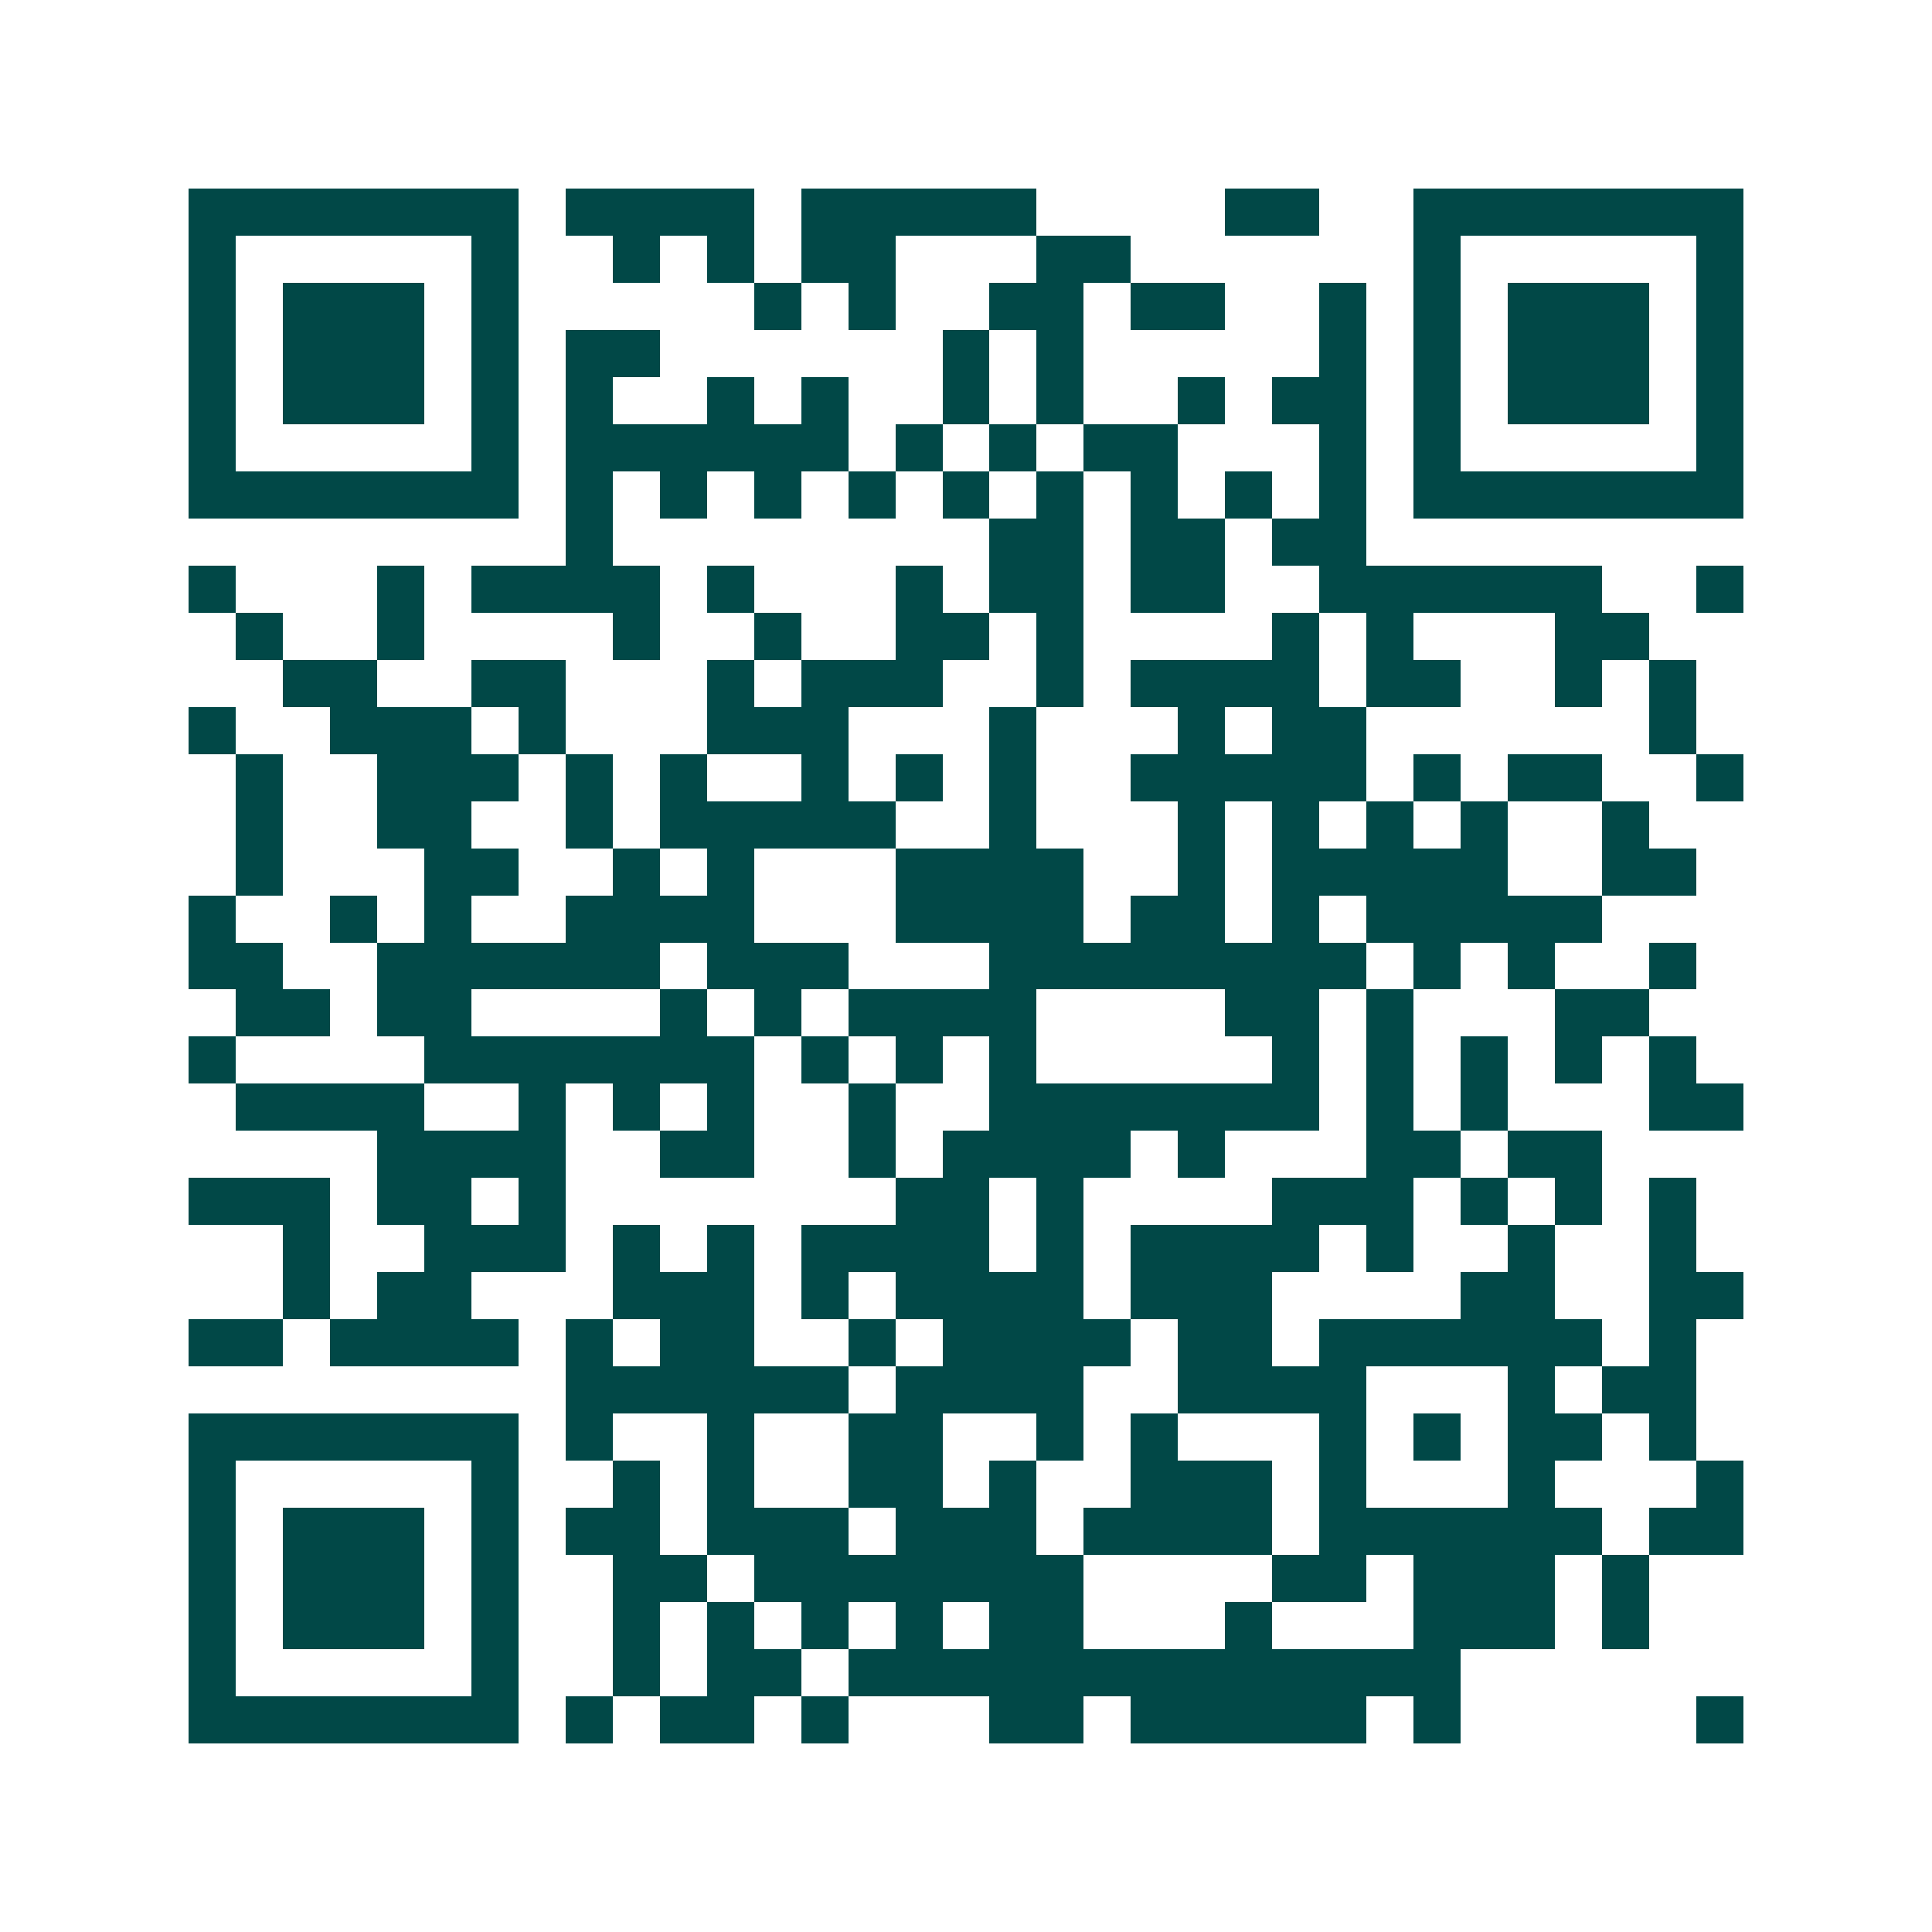 <svg xmlns="http://www.w3.org/2000/svg" width="200" height="200" viewBox="0 0 41 41" shape-rendering="crispEdges"><path fill="#ffffff" d="M0 0h41v41H0z"/><path stroke="#014847" d="M4 4.5h7m1 0h4m1 0h5m4 0h2m2 0h7M4 5.5h1m5 0h1m2 0h1m1 0h1m1 0h2m3 0h2m6 0h1m5 0h1M4 6.5h1m1 0h3m1 0h1m5 0h1m1 0h1m2 0h2m1 0h2m2 0h1m1 0h1m1 0h3m1 0h1M4 7.5h1m1 0h3m1 0h1m1 0h2m6 0h1m1 0h1m5 0h1m1 0h1m1 0h3m1 0h1M4 8.5h1m1 0h3m1 0h1m1 0h1m2 0h1m1 0h1m2 0h1m1 0h1m2 0h1m1 0h2m1 0h1m1 0h3m1 0h1M4 9.5h1m5 0h1m1 0h6m1 0h1m1 0h1m1 0h2m3 0h1m1 0h1m5 0h1M4 10.5h7m1 0h1m1 0h1m1 0h1m1 0h1m1 0h1m1 0h1m1 0h1m1 0h1m1 0h1m1 0h7M12 11.5h1m8 0h2m1 0h2m1 0h2M4 12.5h1m3 0h1m1 0h4m1 0h1m3 0h1m1 0h2m1 0h2m2 0h6m2 0h1M5 13.5h1m2 0h1m4 0h1m2 0h1m2 0h2m1 0h1m4 0h1m1 0h1m3 0h2M6 14.5h2m2 0h2m3 0h1m1 0h3m2 0h1m1 0h4m1 0h2m2 0h1m1 0h1M4 15.5h1m2 0h3m1 0h1m3 0h3m3 0h1m3 0h1m1 0h2m6 0h1M5 16.5h1m2 0h3m1 0h1m1 0h1m2 0h1m1 0h1m1 0h1m2 0h5m1 0h1m1 0h2m2 0h1M5 17.5h1m2 0h2m2 0h1m1 0h5m2 0h1m3 0h1m1 0h1m1 0h1m1 0h1m2 0h1M5 18.5h1m3 0h2m2 0h1m1 0h1m3 0h4m2 0h1m1 0h5m2 0h2M4 19.5h1m2 0h1m1 0h1m2 0h4m3 0h4m1 0h2m1 0h1m1 0h5M4 20.5h2m2 0h6m1 0h3m3 0h8m1 0h1m1 0h1m2 0h1M5 21.5h2m1 0h2m4 0h1m1 0h1m1 0h4m4 0h2m1 0h1m3 0h2M4 22.5h1m4 0h7m1 0h1m1 0h1m1 0h1m5 0h1m1 0h1m1 0h1m1 0h1m1 0h1M5 23.5h4m2 0h1m1 0h1m1 0h1m2 0h1m2 0h7m1 0h1m1 0h1m3 0h2M8 24.5h4m2 0h2m2 0h1m1 0h4m1 0h1m3 0h2m1 0h2M4 25.5h3m1 0h2m1 0h1m7 0h2m1 0h1m4 0h3m1 0h1m1 0h1m1 0h1M6 26.5h1m2 0h3m1 0h1m1 0h1m1 0h4m1 0h1m1 0h4m1 0h1m2 0h1m2 0h1M6 27.5h1m1 0h2m3 0h3m1 0h1m1 0h4m1 0h3m4 0h2m2 0h2M4 28.5h2m1 0h4m1 0h1m1 0h2m2 0h1m1 0h4m1 0h2m1 0h6m1 0h1M12 29.5h6m1 0h4m2 0h4m3 0h1m1 0h2M4 30.5h7m1 0h1m2 0h1m2 0h2m2 0h1m1 0h1m3 0h1m1 0h1m1 0h2m1 0h1M4 31.5h1m5 0h1m2 0h1m1 0h1m2 0h2m1 0h1m2 0h3m1 0h1m3 0h1m3 0h1M4 32.5h1m1 0h3m1 0h1m1 0h2m1 0h3m1 0h3m1 0h4m1 0h6m1 0h2M4 33.5h1m1 0h3m1 0h1m2 0h2m1 0h7m4 0h2m1 0h3m1 0h1M4 34.5h1m1 0h3m1 0h1m2 0h1m1 0h1m1 0h1m1 0h1m1 0h2m3 0h1m3 0h3m1 0h1M4 35.5h1m5 0h1m2 0h1m1 0h2m1 0h13M4 36.5h7m1 0h1m1 0h2m1 0h1m3 0h2m1 0h5m1 0h1m5 0h1"/></svg>
